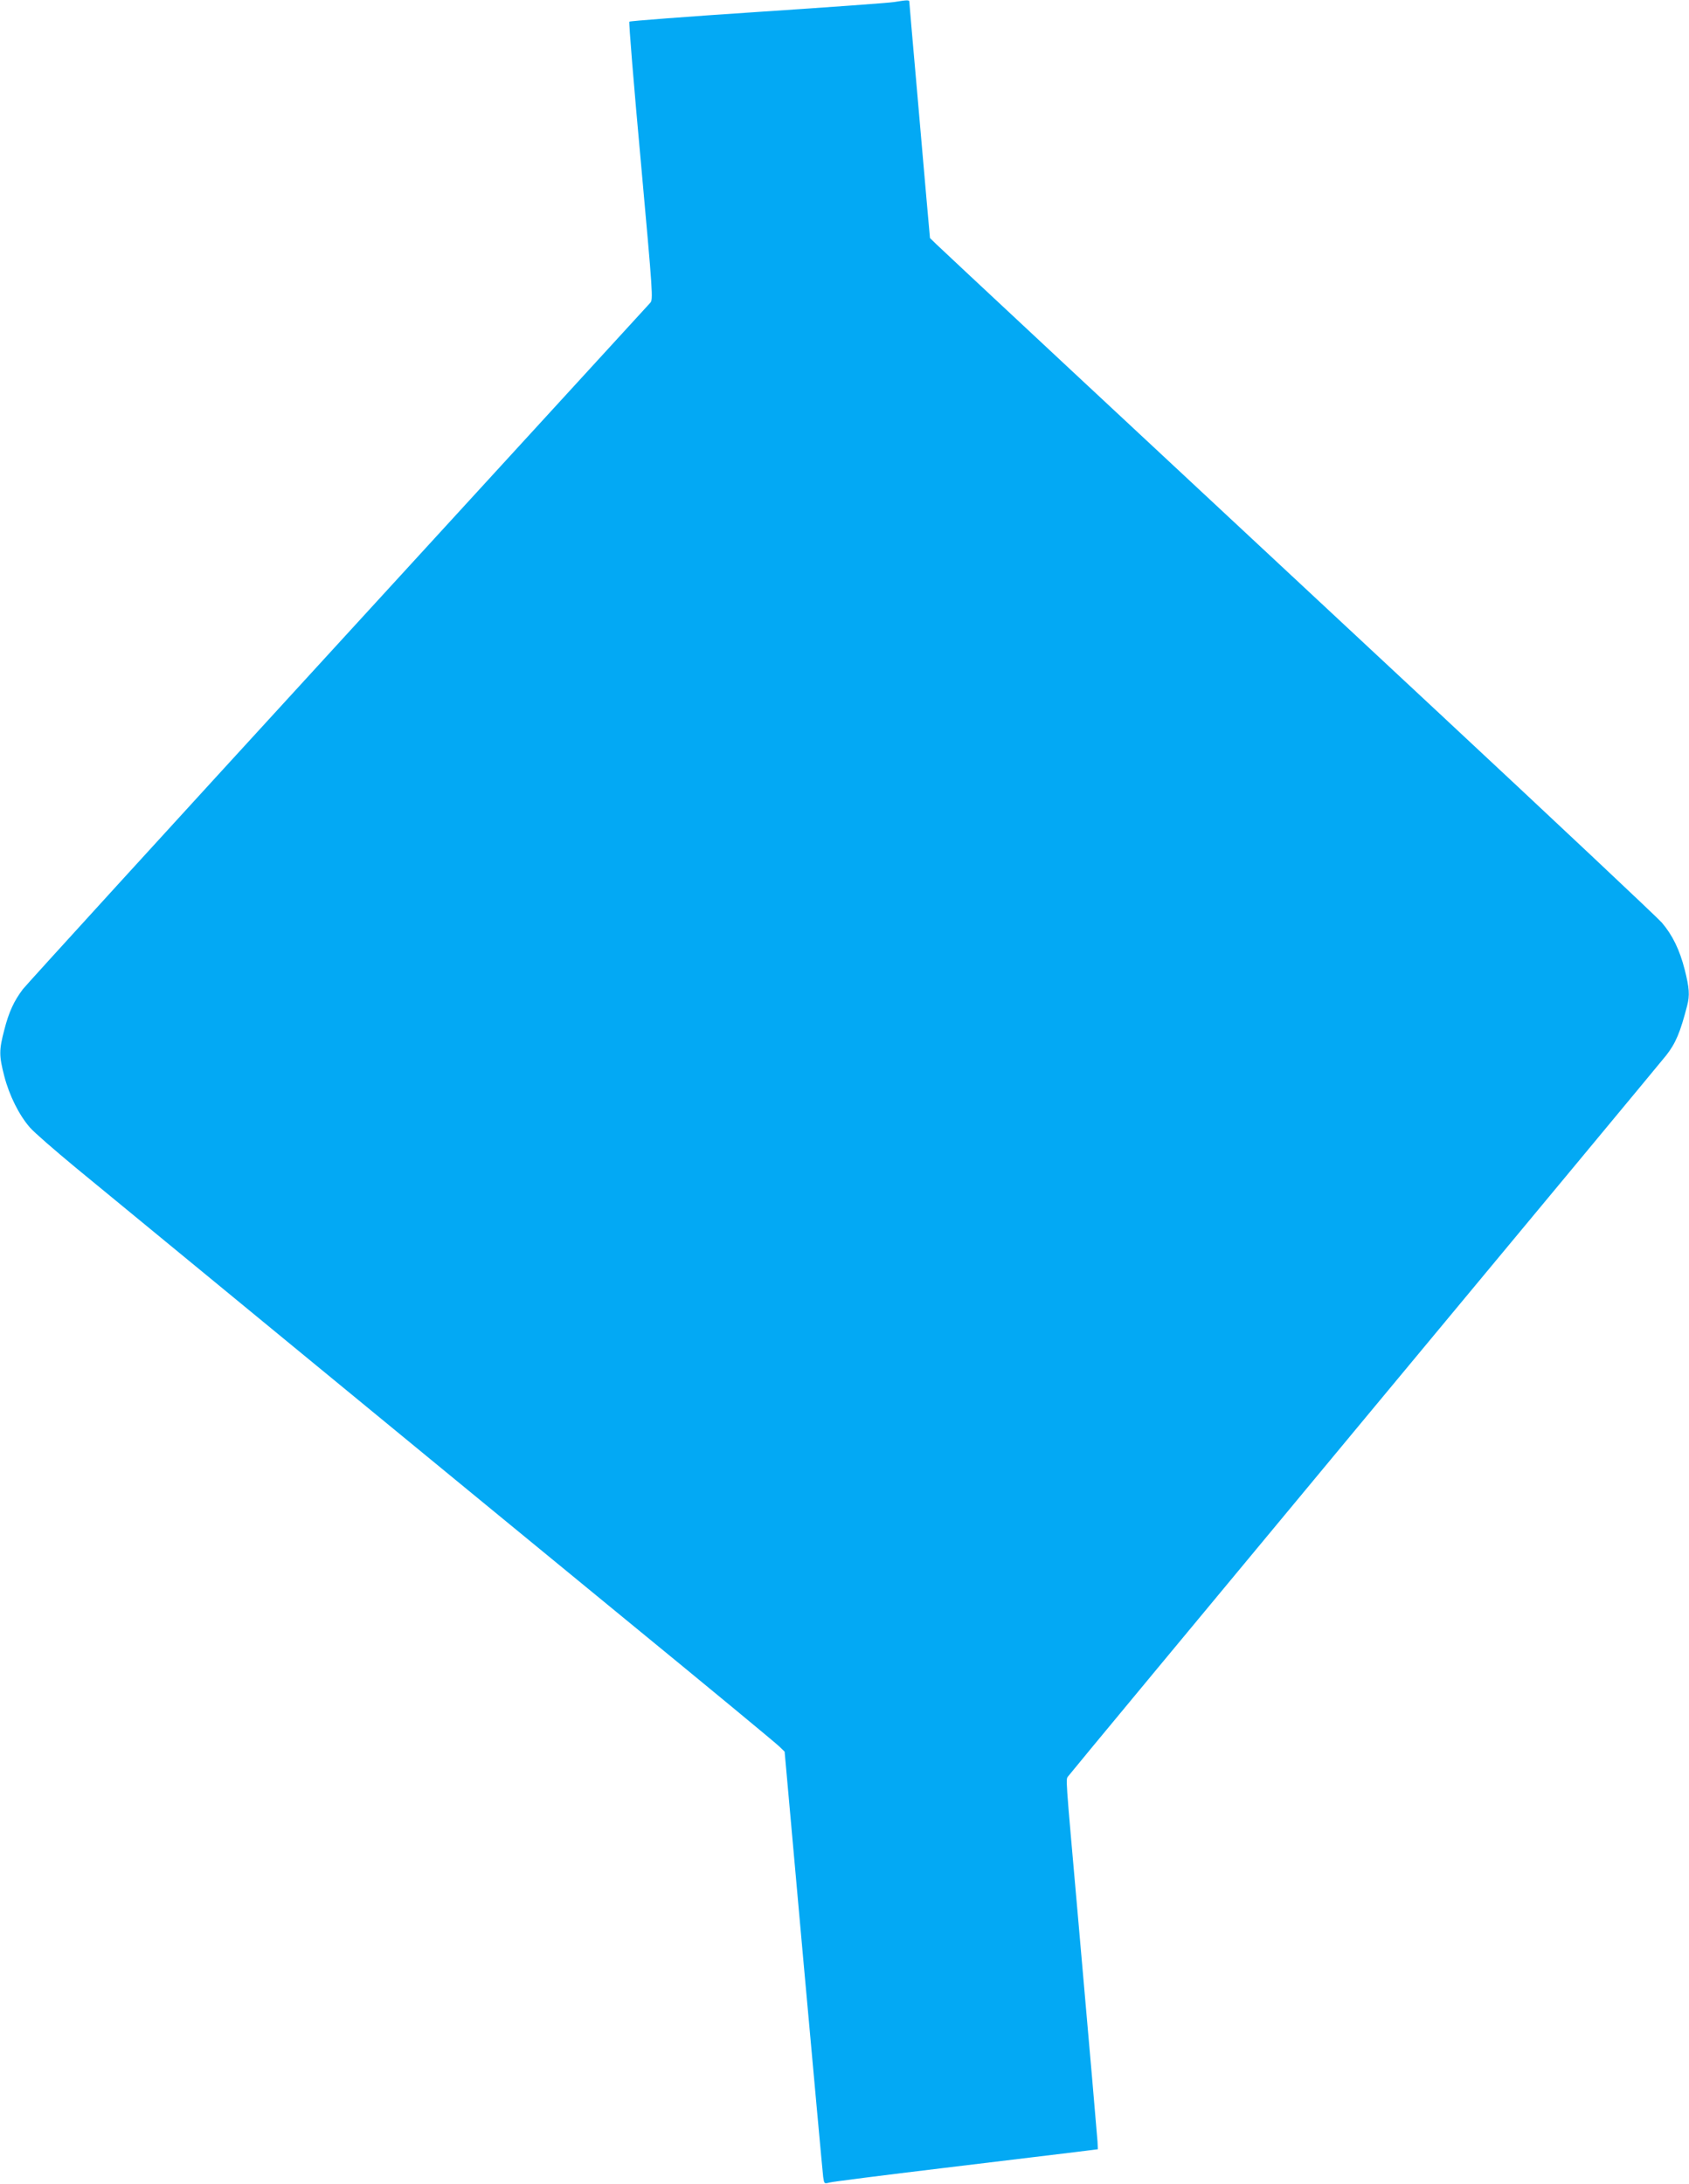 <?xml version="1.0" standalone="no"?>
<!DOCTYPE svg PUBLIC "-//W3C//DTD SVG 20010904//EN"
 "http://www.w3.org/TR/2001/REC-SVG-20010904/DTD/svg10.dtd">
<svg version="1.0" xmlns="http://www.w3.org/2000/svg"
 width="990pt" height="1280pt" viewBox="0 0 990 1280"
 preserveAspectRatio="xMidYMid meet">
<g transform="translate(0,1280) scale(0.1,-0.1)"
fill="#03a9f4" stroke="none">
<path d="M5240 12788 c-30 -5 -390 -31 -799 -58 -409 -27 -748 -53 -752 -57
-4 -4 26 -372 67 -818 71 -786 73 -810 55 -830 -10 -11 -833 -910 -1830 -1998
-996 -1087 -1827 -1998 -1847 -2024 -52 -69 -82 -133 -109 -239 -31 -118 -31
-150 0 -270 29 -113 87 -229 150 -301 25 -29 146 -134 268 -235 122 -100 701
-576 1287 -1058 586 -482 1457 -1197 1935 -1589 479 -392 884 -727 902 -745
l32 -31 110 -1225 c61 -674 113 -1244 116 -1267 6 -41 6 -41 38 -33 18 5 318
43 667 85 349 42 696 84 770 93 l135 17 -2 45 c-3 42 -41 484 -113 1300 -78
884 -74 818 -57 843 8 12 793 958 1743 2102 951 1144 1743 2098 1760 2120 56
71 83 136 123 291 16 62 13 104 -14 211 -30 118 -72 203 -134 276 -25 29 -613
582 -1306 1228 -1993 1856 -2907 2709 -2947 2748 l-37 36 -21 235 c-11 129
-38 438 -60 687 -22 248 -40 456 -40 462 0 12 -10 12 -90 -1z"/>
</g>
</svg>

